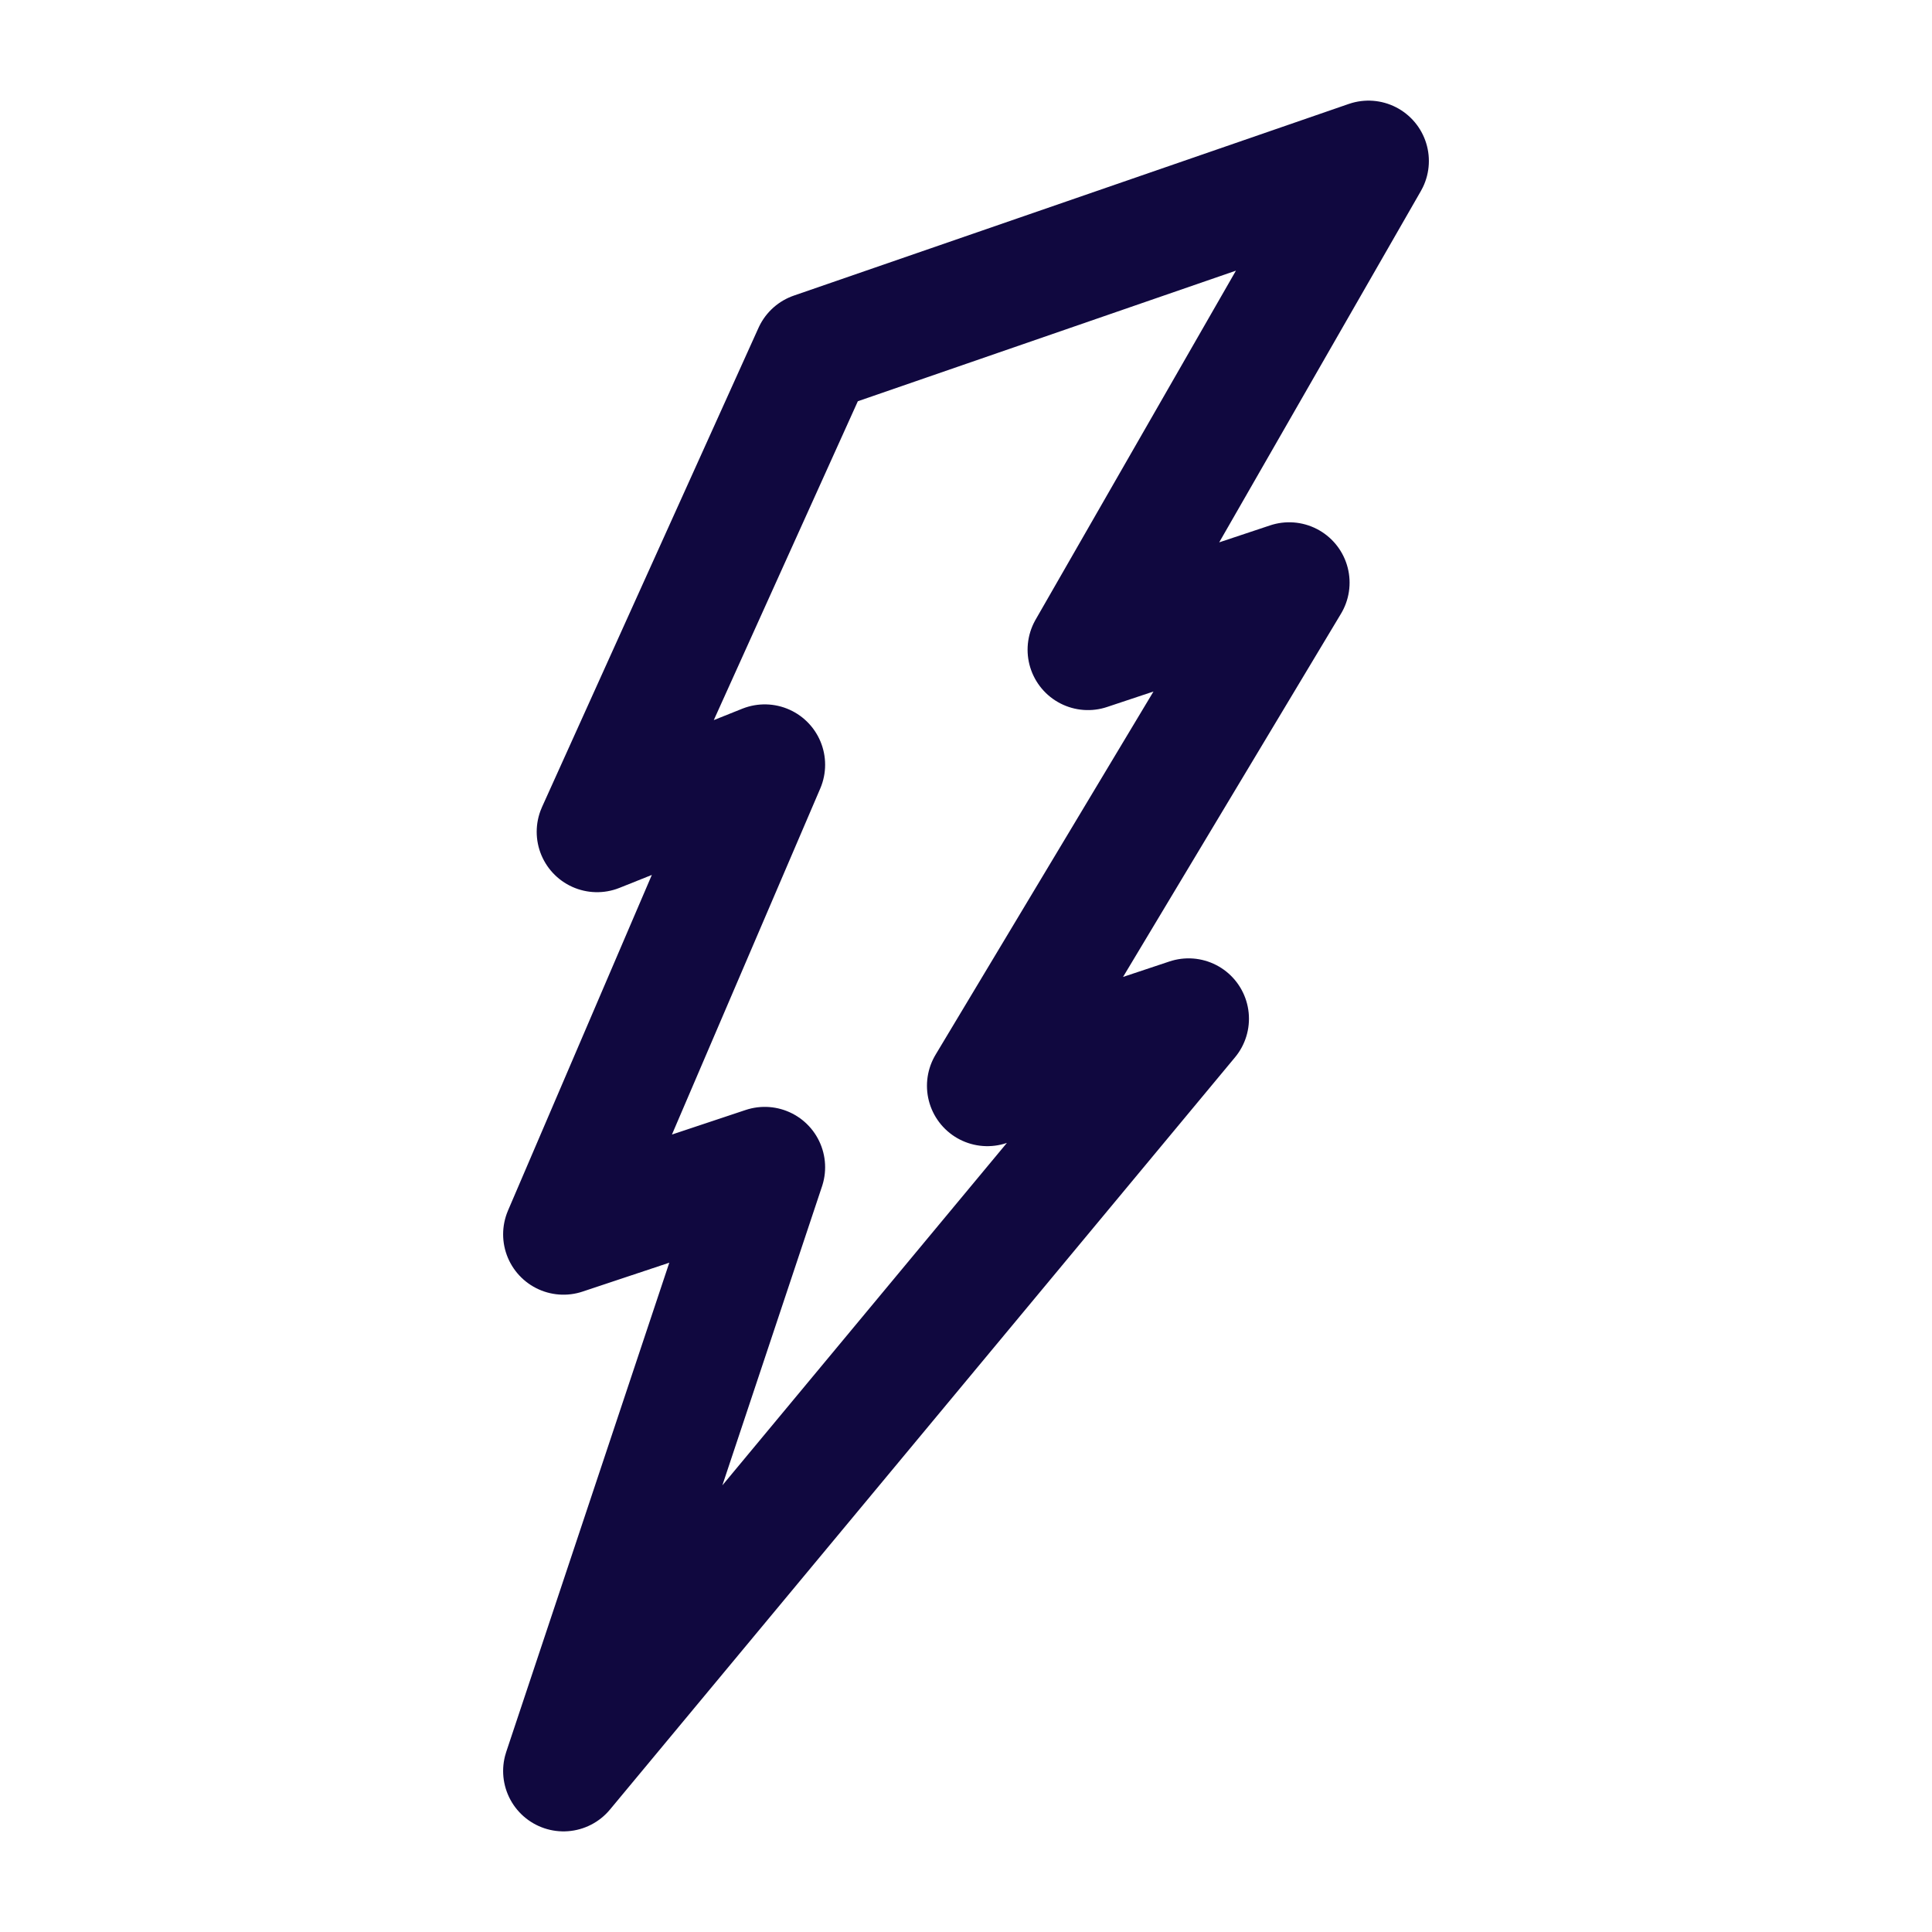 <svg width="24" height="24" viewBox="0 0 24 24" fill="none" xmlns="http://www.w3.org/2000/svg">
<path d="M10.106 4.381L17 2L13.515 8.071L16.015 7.238L12.265 13.488L14.765 12.655L7 22L9.5 14.5L7 15.333L9.5 9.5L7.417 10.333L10.106 4.381Z" stroke="#10083F" stroke-width="1.5" stroke-linejoin="round"/>
</svg>
